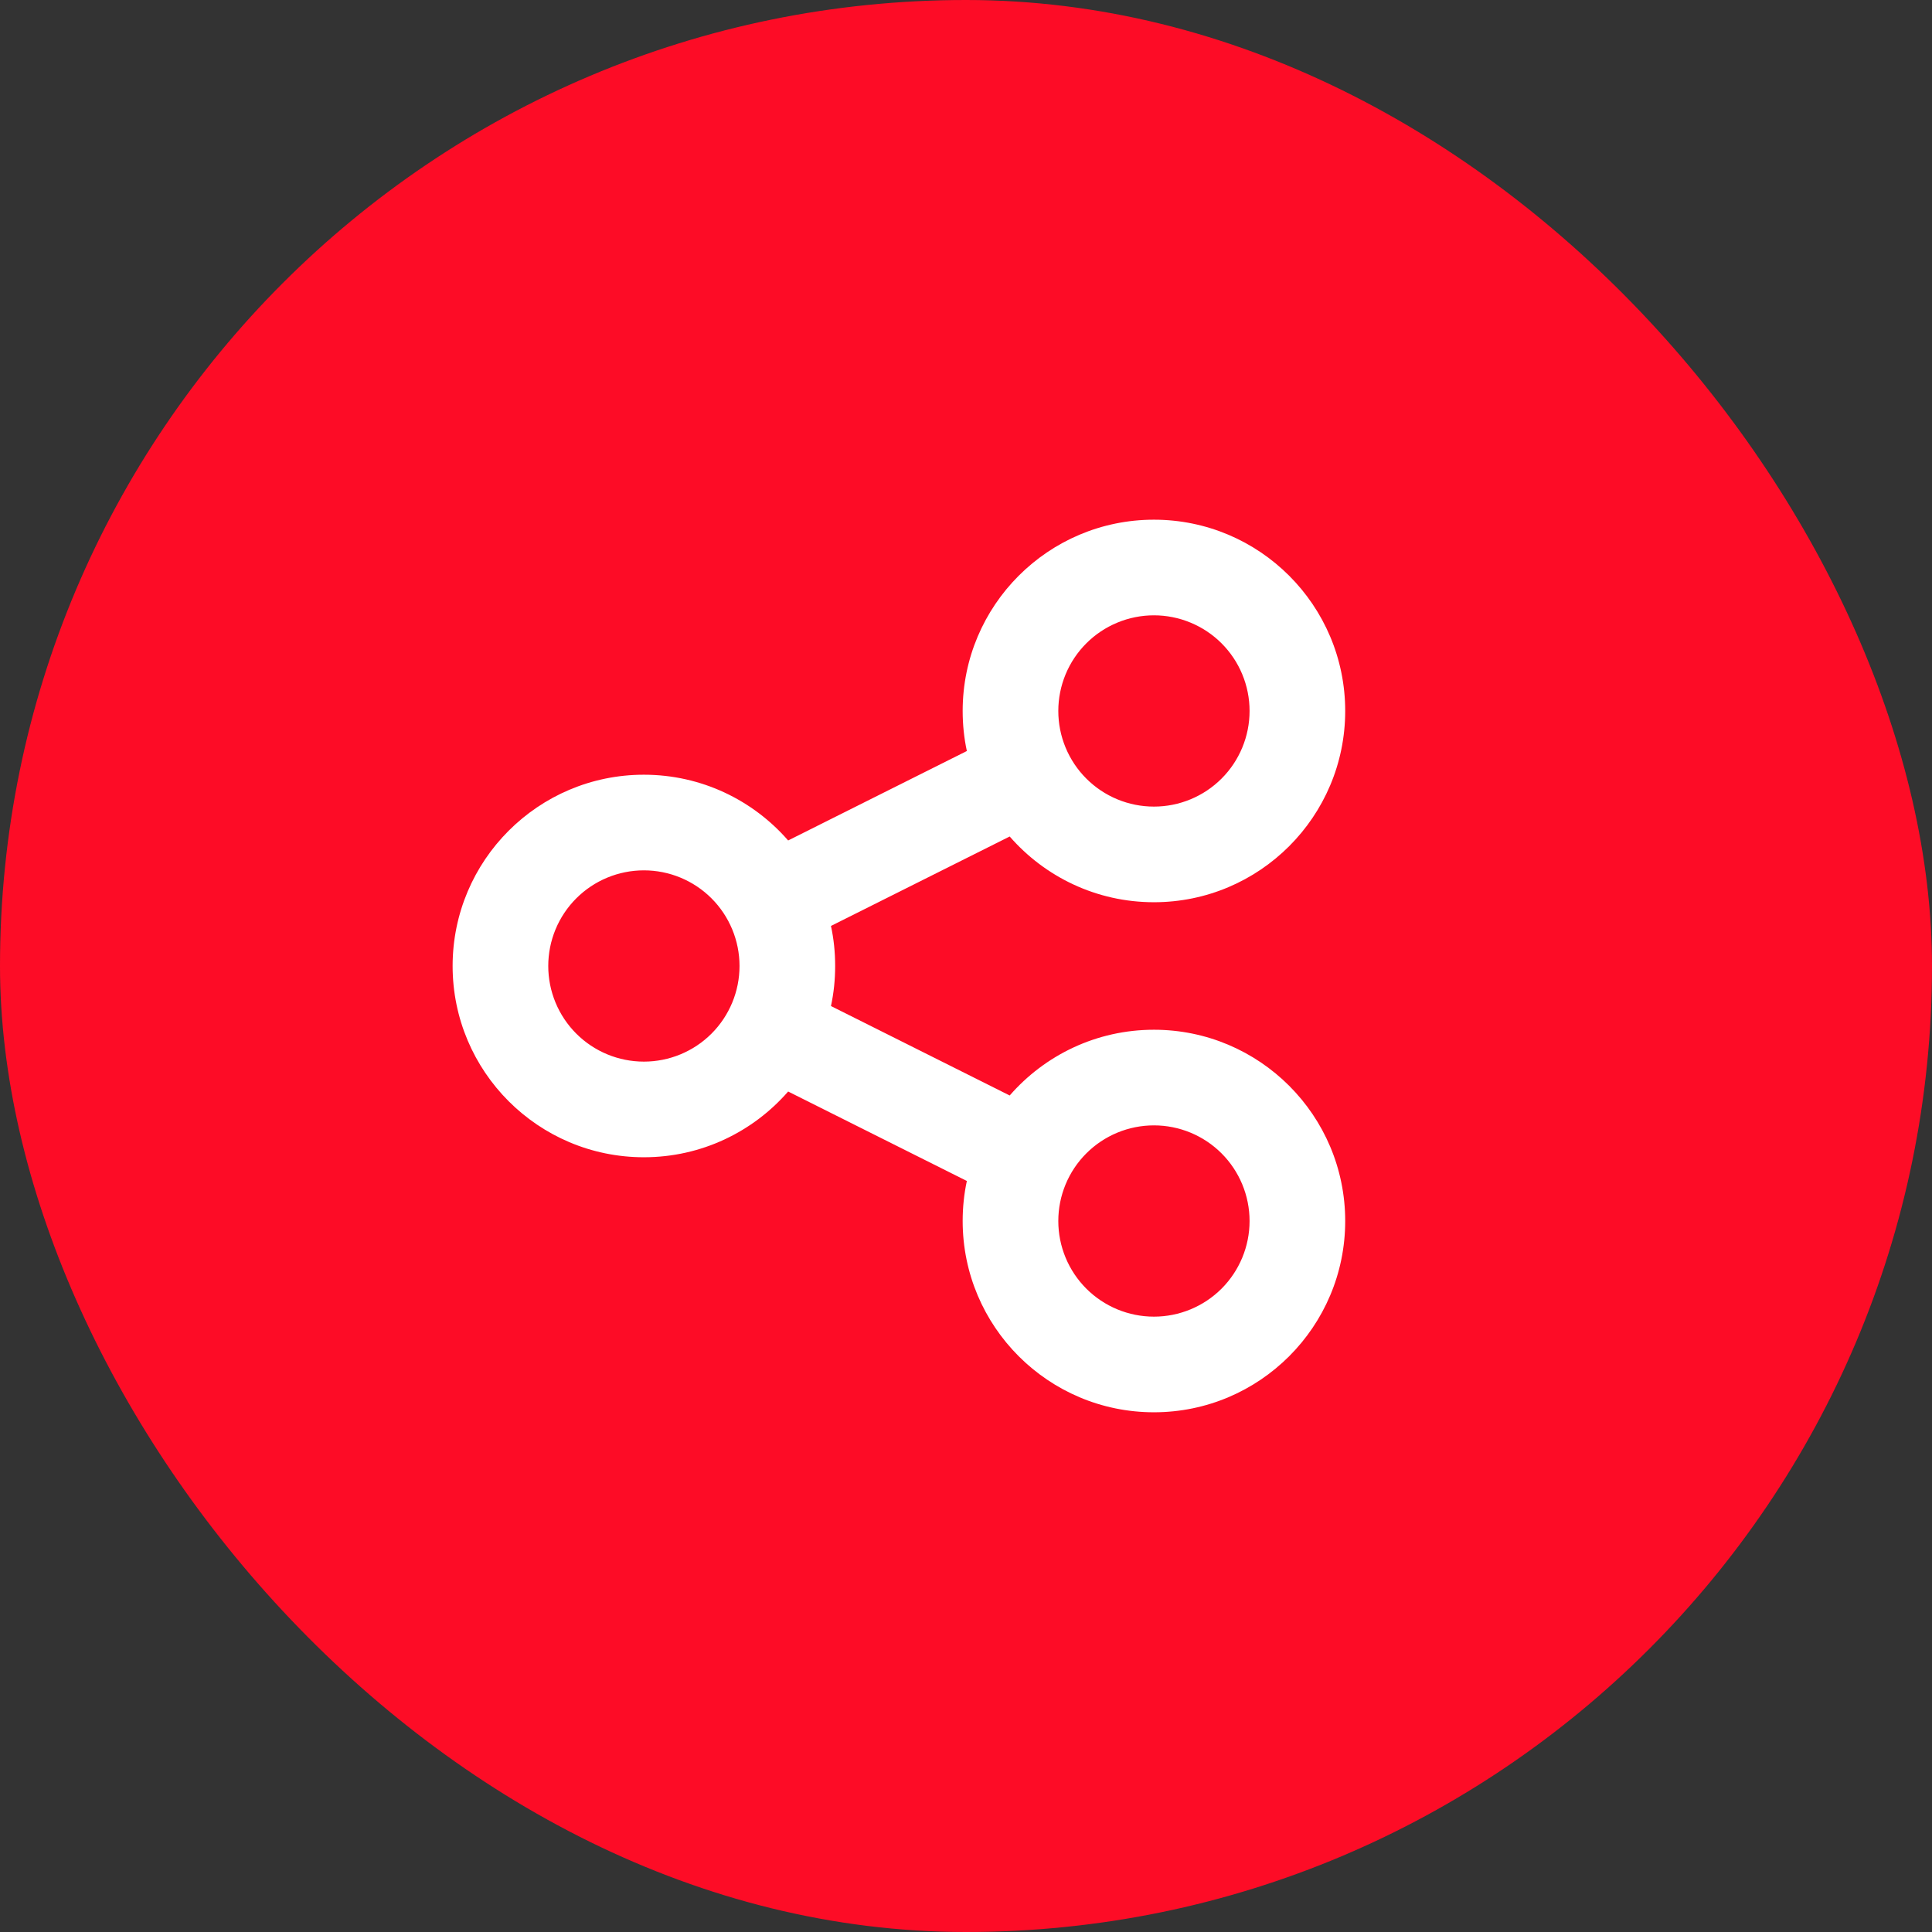 <svg width="120" height="120" viewBox="0 0 120 120" fill="none" xmlns="http://www.w3.org/2000/svg">
<rect x="0" y="0" width="120" height="120" fill="#333333" stroke="none"/>
<rect width="120" height="120" rx="60" fill="#fd0c26"/>
<path d="M83.553 44.159C83.553 50.718 78.232 56.039 71.673 56.039C68.097 56.039 64.892 54.455 62.714 51.956L51.613 57.512C51.787 58.316 51.873 59.145 51.873 59.999C51.873 60.853 51.787 61.682 51.613 62.487L62.714 68.043C64.892 65.543 68.097 63.959 71.673 63.959C78.232 63.959 83.553 69.281 83.553 75.839C83.553 82.398 78.232 87.719 71.673 87.719C65.115 87.719 59.793 82.398 59.793 75.839C59.793 74.985 59.88 74.156 60.053 73.352L48.953 67.796C46.775 70.295 43.57 71.879 39.993 71.879C33.434 71.879 28.113 66.558 28.113 59.999C28.113 53.441 33.434 48.119 39.993 48.119C43.57 48.119 46.775 49.703 48.953 52.203L60.053 46.647C59.88 45.842 59.793 45.013 59.793 44.159C59.793 37.6 65.115 32.279 71.673 32.279C78.232 32.279 83.553 37.6 83.553 44.159ZM39.993 65.939C41.569 65.939 43.08 65.314 44.194 64.2C45.307 63.086 45.933 61.575 45.933 59.999C45.933 58.424 45.307 56.913 44.194 55.799C43.08 54.685 41.569 54.059 39.993 54.059C38.418 54.059 36.907 54.685 35.793 55.799C34.679 56.913 34.053 58.424 34.053 59.999C34.053 61.575 34.679 63.086 35.793 64.2C36.907 65.314 38.418 65.939 39.993 65.939ZM77.613 44.159C77.613 43.379 77.46 42.607 77.161 41.886C76.863 41.166 76.425 40.511 75.874 39.959C75.322 39.407 74.667 38.97 73.946 38.672C73.226 38.373 72.453 38.219 71.673 38.219C70.893 38.219 70.121 38.373 69.4 38.672C68.68 38.97 68.025 39.407 67.473 39.959C66.921 40.511 66.484 41.166 66.185 41.886C65.887 42.607 65.733 43.379 65.733 44.159C65.733 44.939 65.887 45.712 66.185 46.432C66.484 47.153 66.921 47.808 67.473 48.359C68.025 48.911 68.68 49.349 69.4 49.647C70.121 49.946 70.893 50.099 71.673 50.099C72.453 50.099 73.226 49.946 73.946 49.647C74.667 49.349 75.322 48.911 75.874 48.359C76.425 47.808 76.863 47.153 77.161 46.432C77.46 45.712 77.613 44.939 77.613 44.159ZM71.673 81.779C73.249 81.779 74.76 81.153 75.874 80.04C76.987 78.925 77.613 77.415 77.613 75.839C77.613 74.264 76.987 72.753 75.874 71.639C74.76 70.525 73.249 69.899 71.673 69.899C70.098 69.899 68.587 70.525 67.473 71.639C66.359 72.753 65.733 74.264 65.733 75.839C65.733 77.415 66.359 78.925 67.473 80.04C68.587 81.153 70.098 81.779 71.673 81.779Z" fill="white"/>
</svg>

